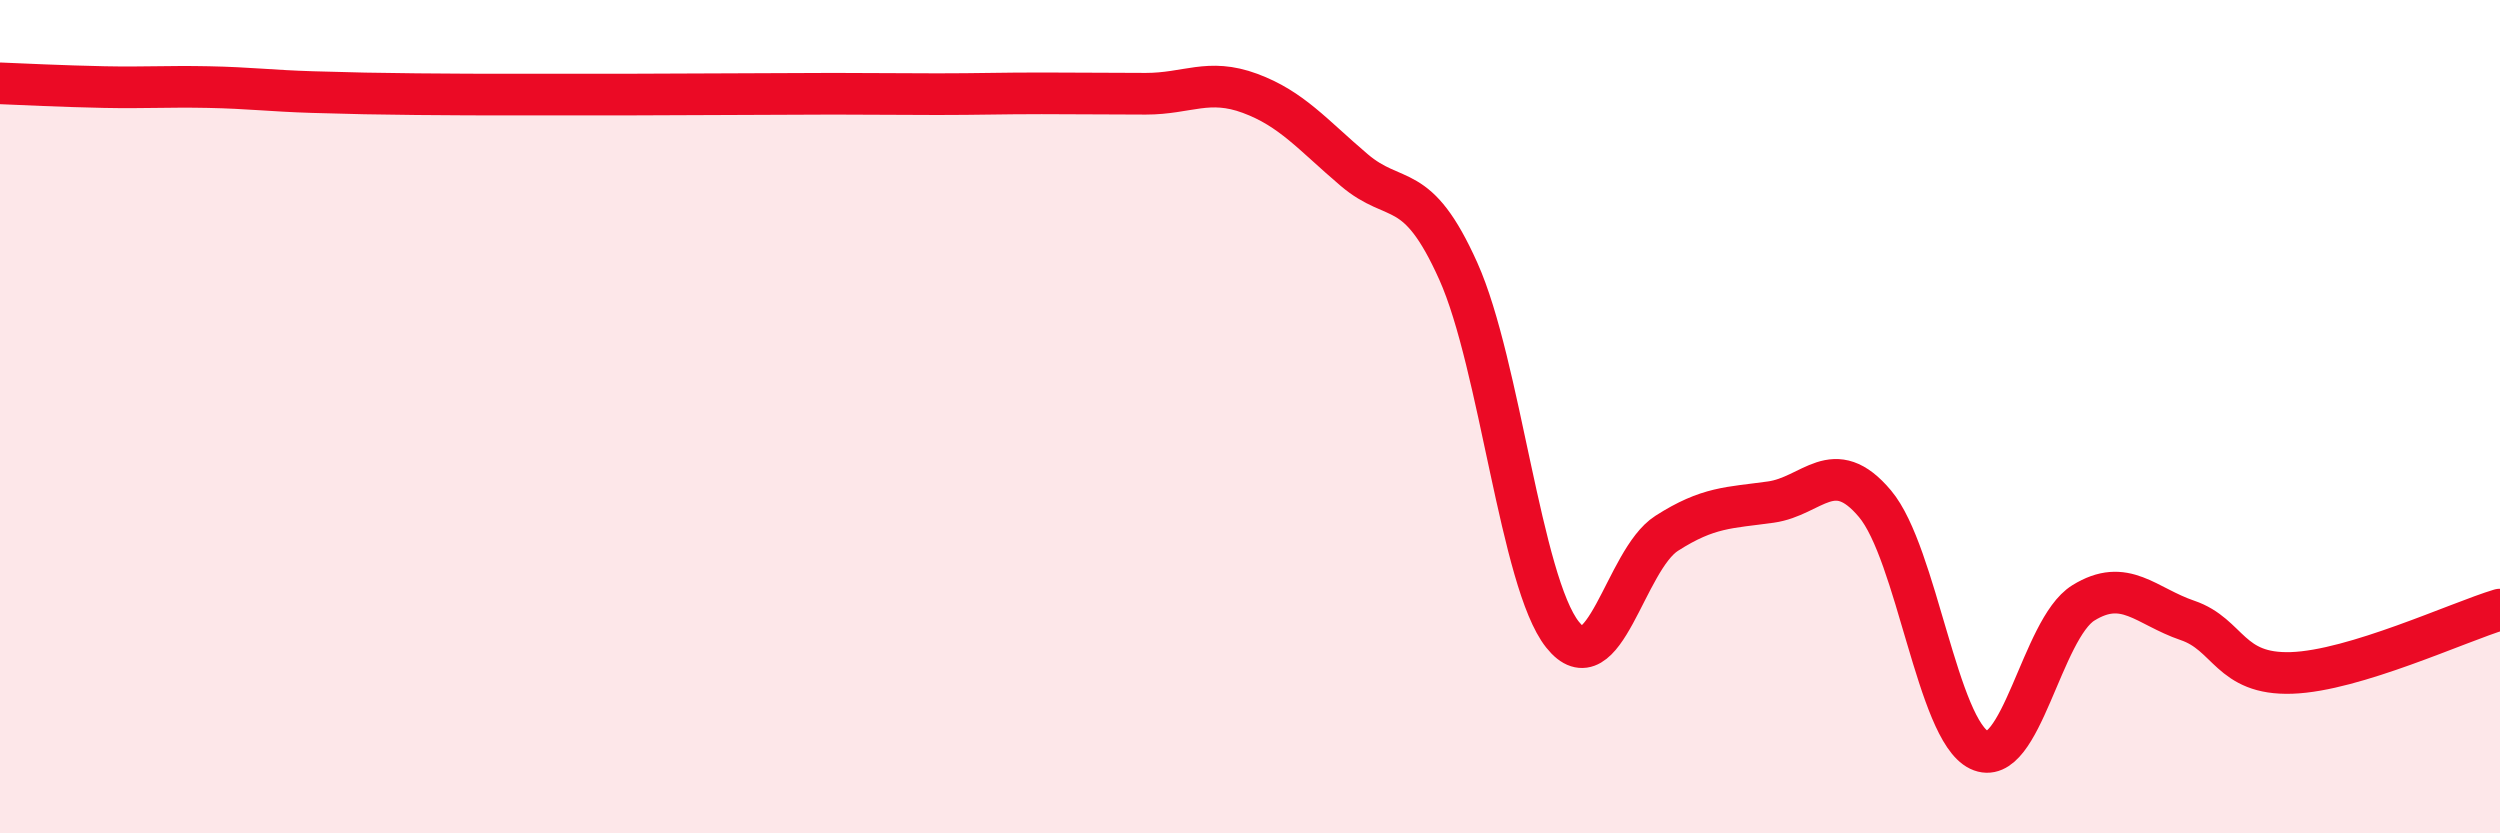 
    <svg width="60" height="20" viewBox="0 0 60 20" xmlns="http://www.w3.org/2000/svg">
      <path
        d="M 0,2 C 0.5,2.02 1.5,2.07 2.5,2.09 C 3.5,2.11 4,2.07 5,2.09 C 6,2.11 6.5,2.18 7.5,2.21 C 8.5,2.24 9,2.25 10,2.26 C 11,2.27 11.5,2.27 12.5,2.27 C 13.5,2.27 14,2.27 15,2.27 C 16,2.27 16.5,2.26 17.5,2.26 C 18.5,2.26 19,2.25 20,2.25 C 21,2.25 21.5,2.26 22.5,2.26 C 23.5,2.26 24,2.24 25,2.24 C 26,2.24 26.5,2.25 27.5,2.25 C 28.5,2.25 29,1.87 30,2.24 C 31,2.61 31.5,3.23 32.5,4.08 C 33.5,4.93 34,4.28 35,6.51 C 36,8.74 36.5,13.97 37.5,15.23 C 38.5,16.49 39,13.44 40,12.8 C 41,12.16 41.5,12.19 42.5,12.05 C 43.5,11.91 44,10.9 45,12.09 C 46,13.28 46.5,17.52 47.5,18 C 48.5,18.48 49,15.09 50,14.47 C 51,13.85 51.5,14.55 52.5,14.89 C 53.5,15.23 53.5,16.2 55,16.15 C 56.5,16.1 59,14.93 60,14.63L60 20L0 20Z"
        fill="#EB0A25"
        opacity="0.1"
        stroke-linecap="round"
        stroke-linejoin="round"
      />
      <path
        d="M 0,2 C 0.5,2.02 1.5,2.07 2.5,2.09 C 3.5,2.11 4,2.07 5,2.09 C 6,2.11 6.5,2.18 7.5,2.21 C 8.5,2.24 9,2.25 10,2.26 C 11,2.27 11.5,2.27 12.5,2.27 C 13.5,2.27 14,2.27 15,2.27 C 16,2.27 16.5,2.26 17.5,2.26 C 18.5,2.26 19,2.25 20,2.25 C 21,2.25 21.5,2.26 22.5,2.26 C 23.5,2.26 24,2.24 25,2.24 C 26,2.24 26.5,2.25 27.5,2.25 C 28.5,2.25 29,1.87 30,2.24 C 31,2.61 31.5,3.23 32.5,4.08 C 33.5,4.93 34,4.28 35,6.51 C 36,8.74 36.5,13.97 37.5,15.23 C 38.5,16.49 39,13.44 40,12.8 C 41,12.16 41.5,12.19 42.5,12.05 C 43.5,11.91 44,10.9 45,12.09 C 46,13.28 46.5,17.52 47.5,18 C 48.5,18.48 49,15.09 50,14.47 C 51,13.85 51.5,14.55 52.5,14.89 C 53.5,15.23 53.5,16.2 55,16.15 C 56.5,16.1 59,14.93 60,14.63"
        stroke="#EB0A25"
        stroke-width="1"
        fill="none"
        stroke-linecap="round"
        stroke-linejoin="round"
      />
    </svg>
  